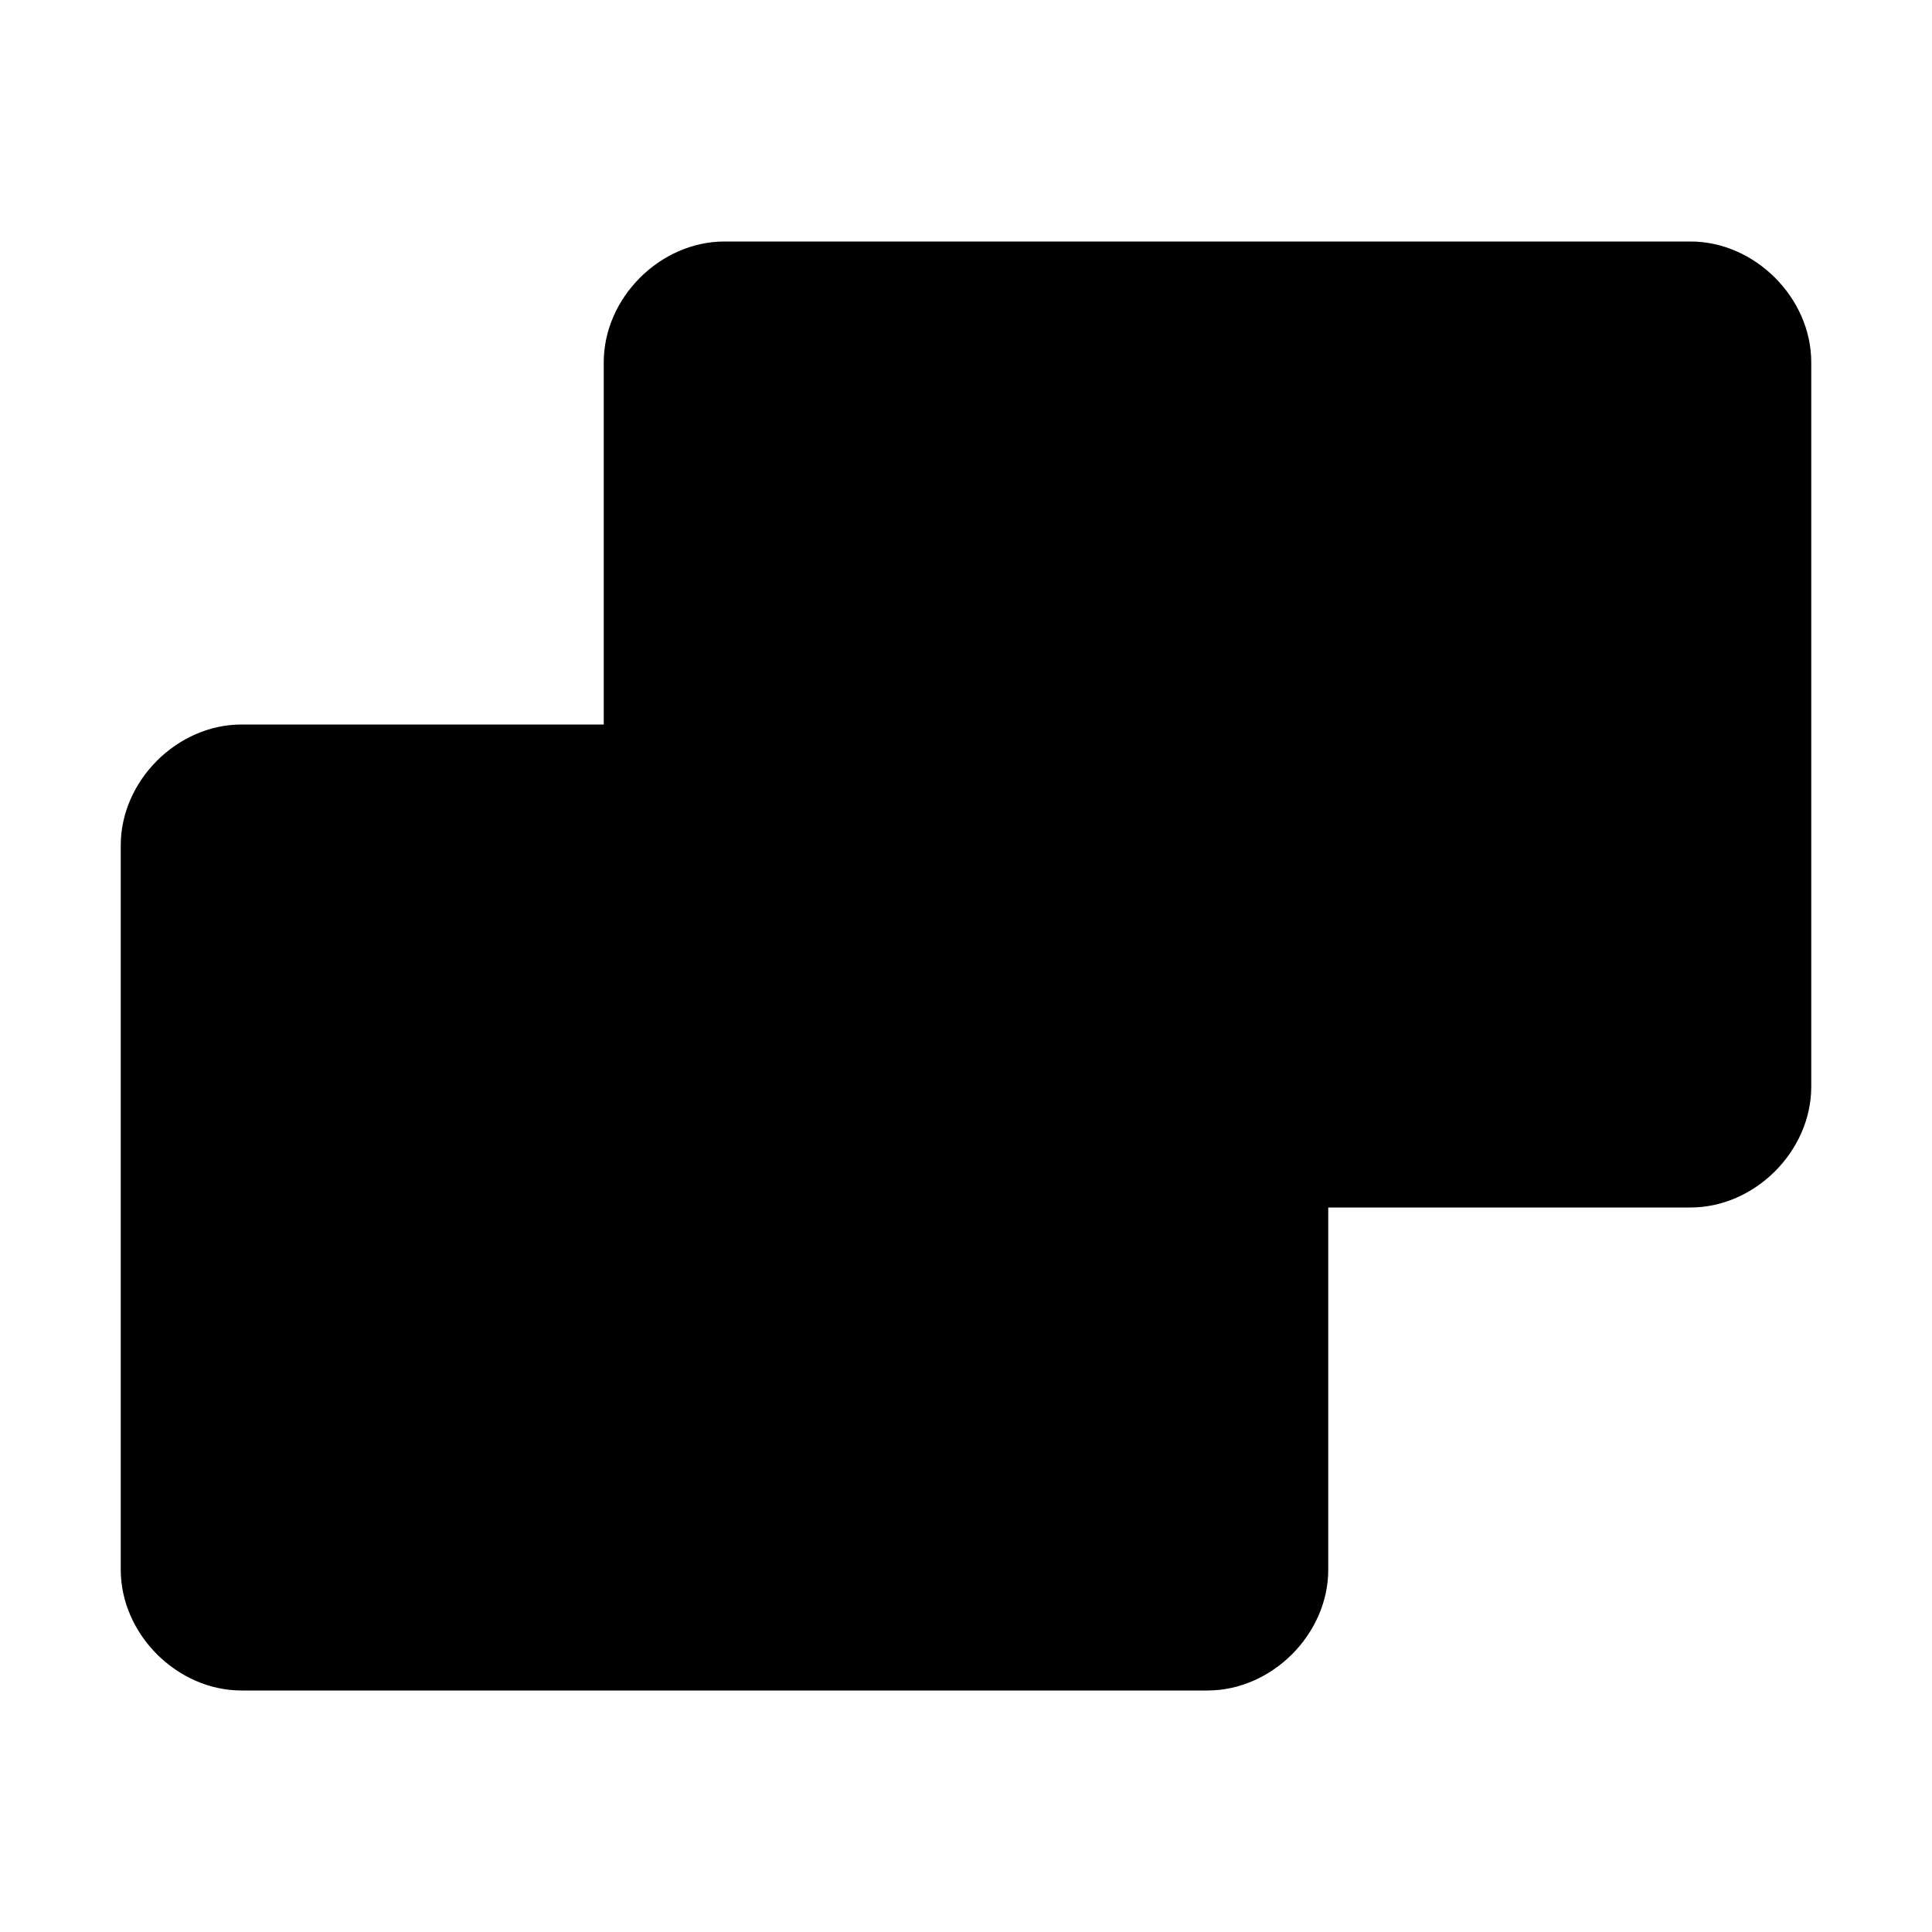 <svg xmlns="http://www.w3.org/2000/svg" style="enable-background:new 0 0 24 24" viewBox="0 0 24 24"><path d="M22.5 4.5v9c0 .8-.7 1.5-1.5 1.5h-4.5v4.5c0 .8-.7 1.5-1.5 1.5H3c-.8 0-1.5-.7-1.5-1.5v-9C1.5 9.7 2.2 9 3 9h4.5V4.5C7.5 3.7 8.2 3 9 3h12c.8 0 1.5.7 1.5 1.5z"/></svg>